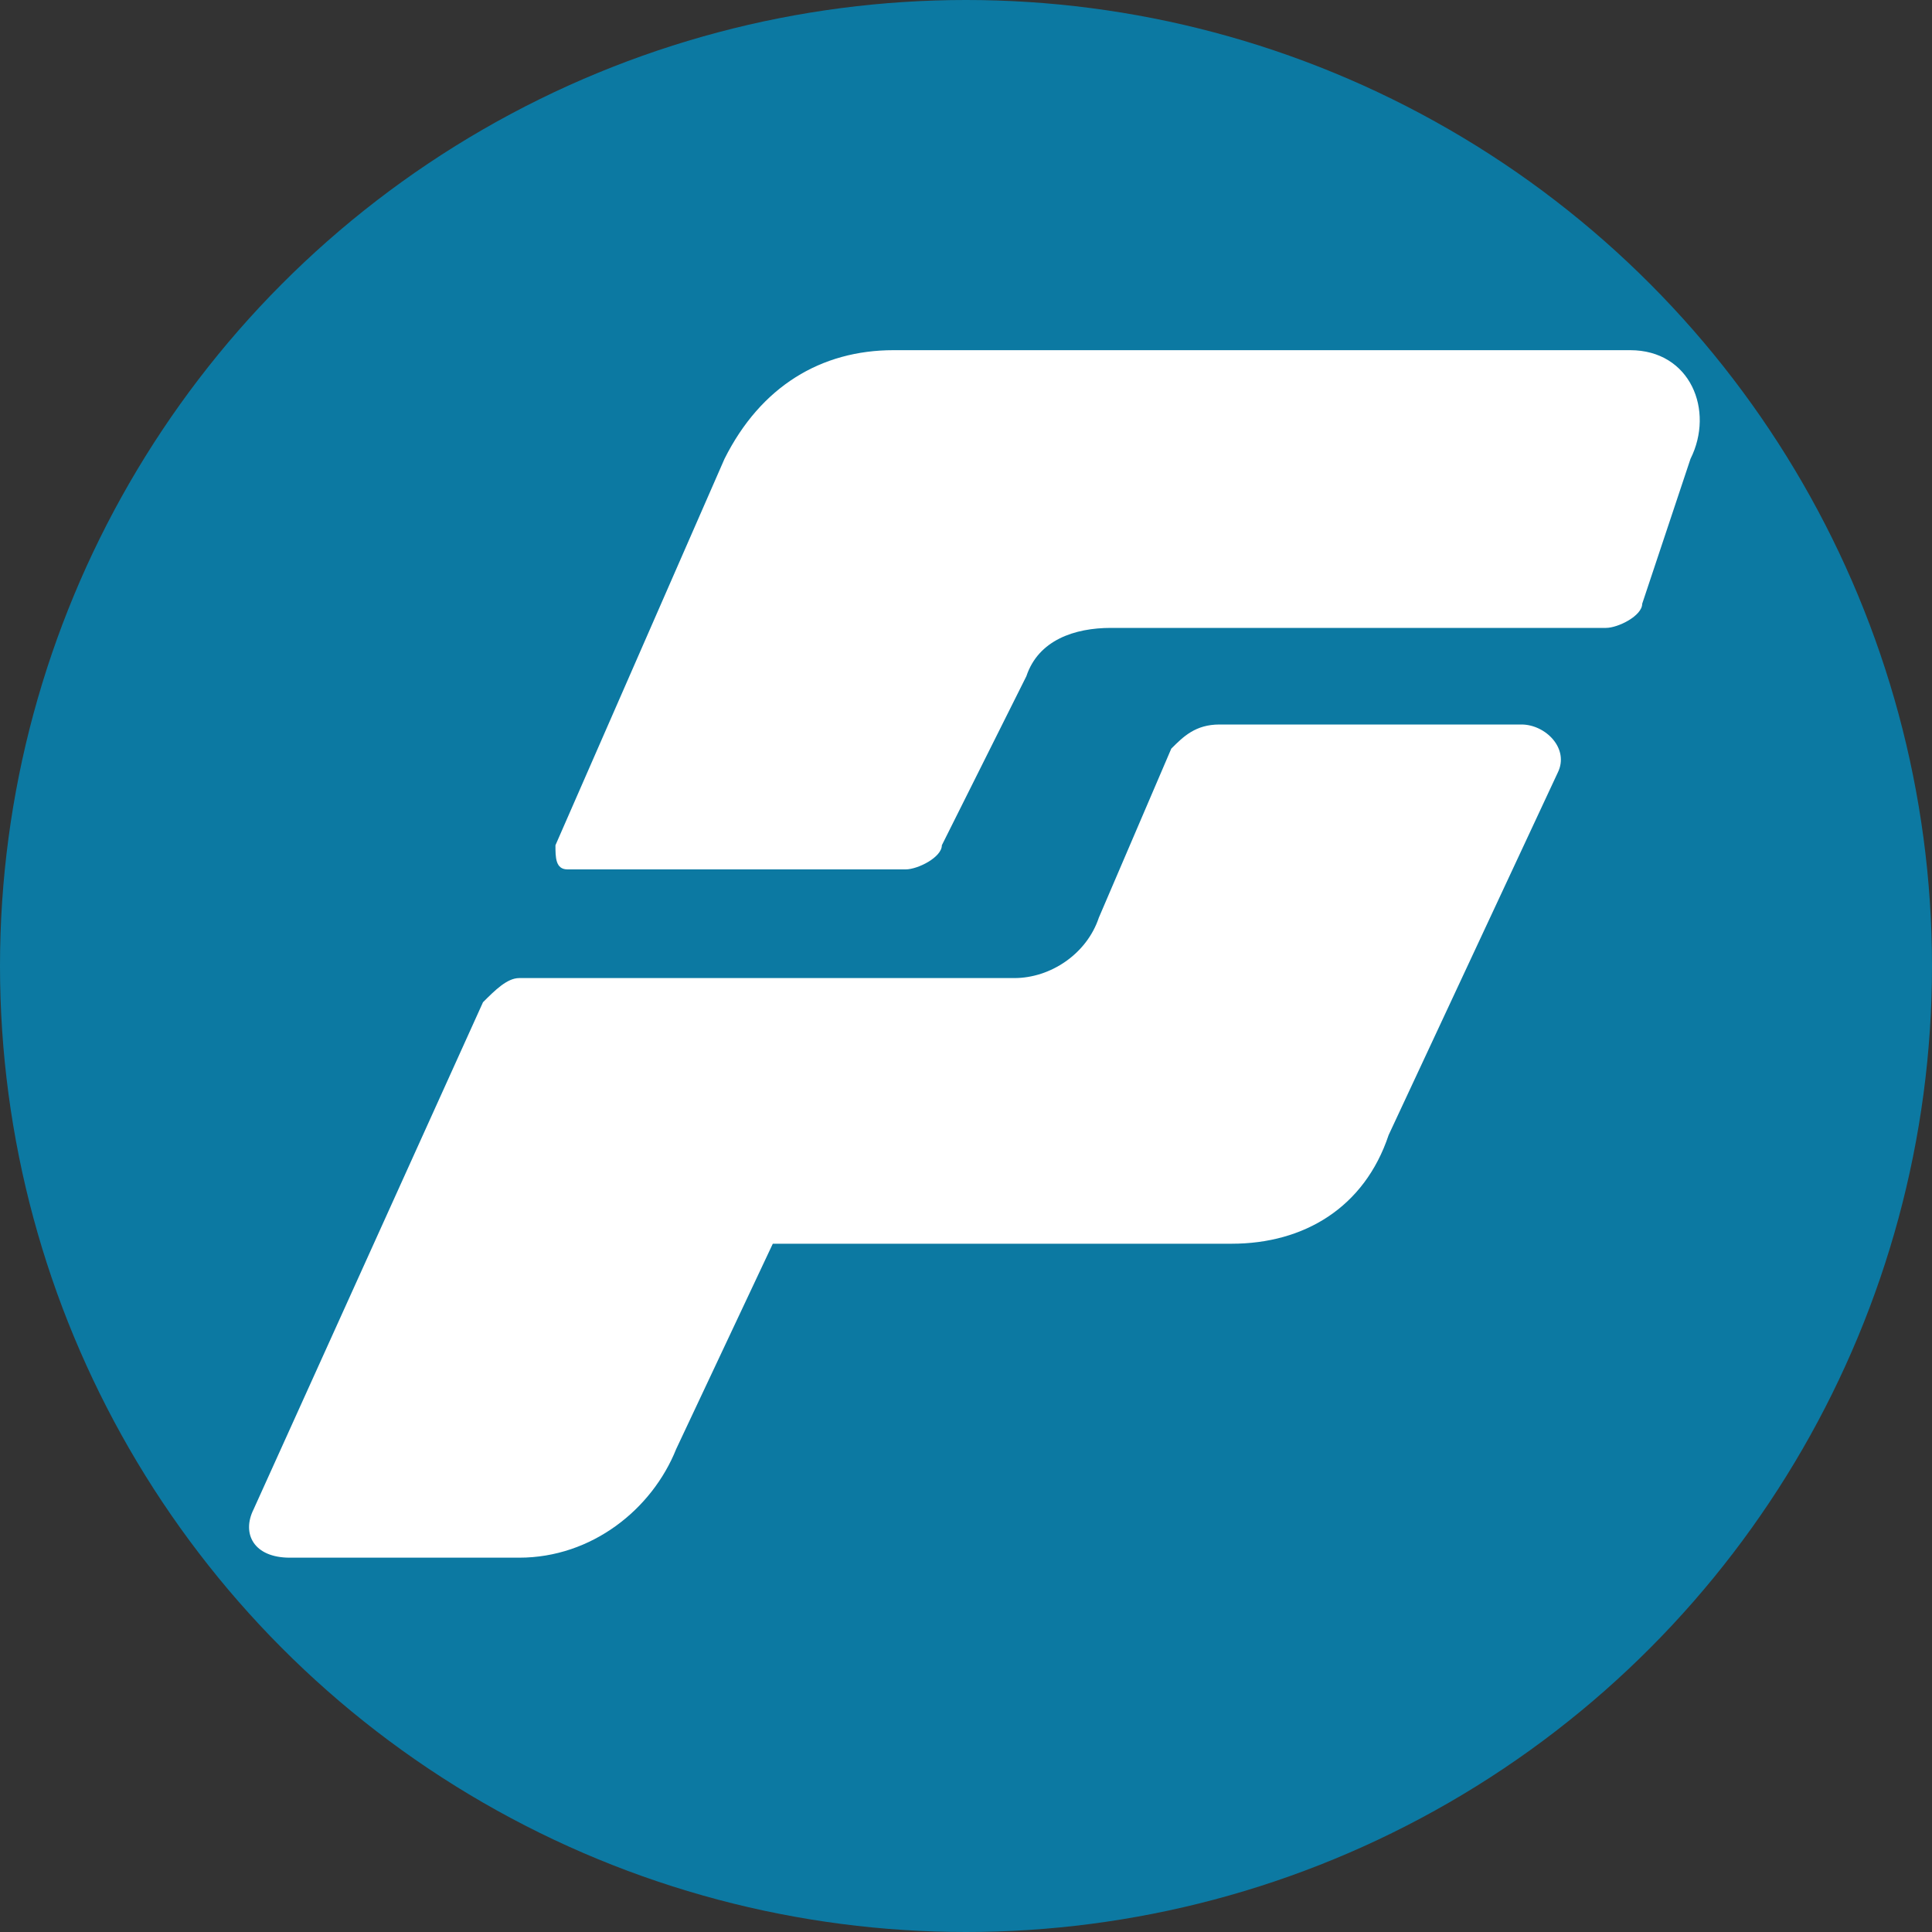 <svg xmlns="http://www.w3.org/2000/svg" version="1.1" xmlns:xlink="http://www.w3.org/1999/xlink" xmlns:svgjs="http://svgjs.com/svgjs" width="16" height="16"><rect width="100%" height="100%" fill="#333333" stroke="none"/><svg version="1.1" id="SvgjsSvg1000" xmlns="http://www.w3.org/2000/svg" xmlns:xlink="http://www.w3.org/1999/xlink" x="0px" y="0px" viewBox="0 0 16 16" style="enable-background:new 0 0 16 16;" xml:space="preserve">
<style type="text/css">
	.st0{fill:#0C79A2;}
	.st1{fill:#FFFFFF;}
</style>
<circle class="st0" cx="8" cy="8" r="8"></circle>
<g>
	<g>
		<path class="st1" d="M13.5,2.9H7.4C6.8,2.9,6.3,3.2,6,3.8L4.6,7c0,0.1,0,0.2,0.1,0.2h2.8c0.1,0,0.3-0.1,0.3-0.2l0.7-1.4
			c0.1-0.3,0.4-0.4,0.7-0.4h4.1c0.1,0,0.3-0.1,0.3-0.2L14,3.8C14.2,3.4,14,2.9,13.5,2.9z"></path>
		<path class="st1" d="M12.6,6h-2.5C9.9,6,9.8,6.1,9.7,6.2L9.1,7.6C9,7.9,8.7,8.1,8.4,8.1H4.3C4.2,8.1,4.1,8.2,4,8.3l-1.9,4.2
			c-0.1,0.2,0,0.4,0.3,0.4h1.9c0.6,0,1.1-0.4,1.3-0.9l0.8-1.7h3.8c0.6,0,1.1-0.3,1.3-0.9l1.4-3C13,6.2,12.8,6,12.6,6z"></path>
	</g>
</g>
</svg><style>@media (prefers-color-scheme: light) { :root { filter: none; } }
</style></svg>
